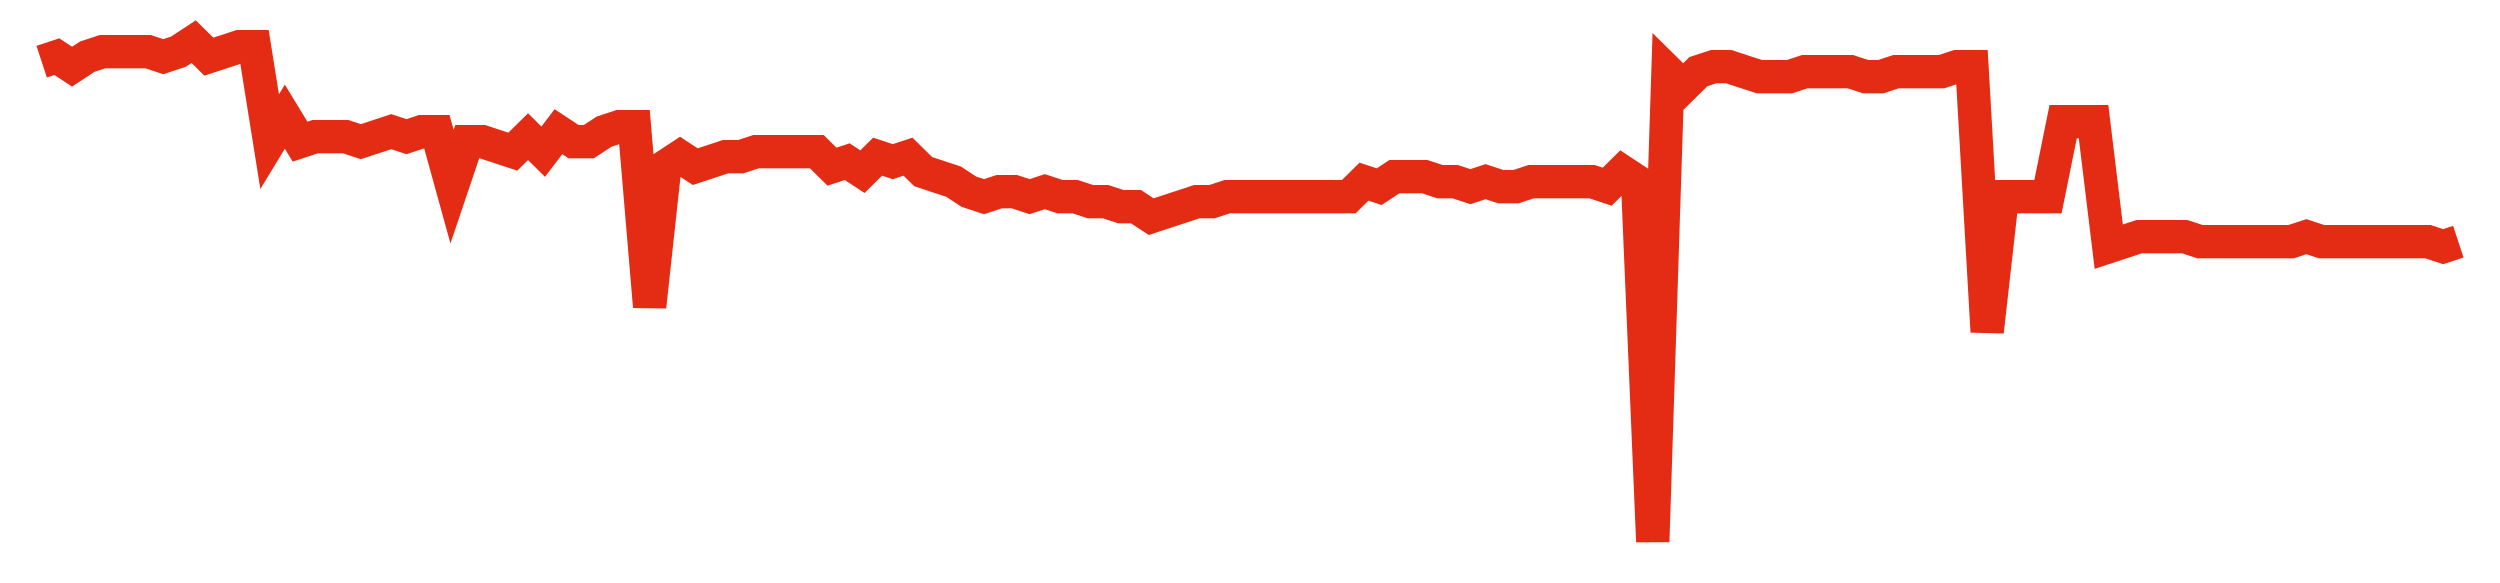 <svg width="300" height="70" viewBox="0 0 300 70" xmlns="http://www.w3.org/2000/svg">
    <path d="M 5,7.4 L 6.824,6.8 L 8.648,8 L 10.472,6.8 L 12.296,6.2 L 14.119,6.2 L 15.943,6.2 L 17.767,6.2 L 19.591,6.8 L 21.415,6.2 L 23.239,5 L 25.063,6.8 L 26.887,6.2 L 28.711,5.6 L 30.535,5.6 L 32.358,17 L 34.182,14 L 36.006,17 L 37.83,16.4 L 39.654,16.4 L 41.478,16.4 L 43.302,17 L 45.126,16.4 L 46.95,15.8 L 48.774,16.4 L 50.597,15.8 L 52.421,15.8 L 54.245,22.4 L 56.069,17 L 57.893,17 L 59.717,17.6 L 61.541,18.2 L 63.365,16.4 L 65.189,18.2 L 67.013,15.8 L 68.836,17 L 70.66,17 L 72.484,15.8 L 74.308,15.2 L 76.132,15.2 L 77.956,36.8 L 79.78,20 L 81.604,18.8 L 83.428,20 L 85.252,19.4 L 87.075,18.8 L 88.899,18.8 L 90.723,18.2 L 92.547,18.2 L 94.371,18.2 L 96.195,18.2 L 98.019,18.2 L 99.843,20 L 101.667,19.4 L 103.491,20.6 L 105.314,18.8 L 107.138,19.4 L 108.962,18.8 L 110.786,20.6 L 112.61,21.2 L 114.434,21.8 L 116.258,23 L 118.082,23.6 L 119.906,23 L 121.73,23 L 123.553,23.6 L 125.377,23 L 127.201,23.6 L 129.025,23.6 L 130.849,24.2 L 132.673,24.2 L 134.497,24.8 L 136.321,24.8 L 138.145,26 L 139.969,25.4 L 141.792,24.8 L 143.616,24.2 L 145.44,24.2 L 147.264,23.6 L 149.088,23.6 L 150.912,23.6 L 152.736,23.6 L 154.56,23.6 L 156.384,23.6 L 158.208,23.6 L 160.031,23.6 L 161.855,23.6 L 163.679,21.8 L 165.503,22.4 L 167.327,21.2 L 169.151,21.2 L 170.975,21.2 L 172.799,21.8 L 174.623,21.8 L 176.447,22.4 L 178.27,21.8 L 180.094,22.4 L 181.918,22.4 L 183.742,21.8 L 185.566,21.8 L 187.39,21.8 L 189.214,21.8 L 191.038,21.8 L 192.862,22.4 L 194.686,20.6 L 196.509,21.8 L 198.333,65 L 200.157,8.6 L 201.981,10.4 L 203.805,8.6 L 205.629,8 L 207.453,8 L 209.277,8.6 L 211.101,9.2 L 212.925,9.2 L 214.748,9.2 L 216.572,8.6 L 218.396,8.6 L 220.22,8.6 L 222.044,8.6 L 223.868,9.2 L 225.692,9.2 L 227.516,8.6 L 229.34,8.6 L 231.164,8.6 L 232.987,8.6 L 234.811,8 L 236.635,8 L 238.459,39.8 L 240.283,23.6 L 242.107,23.6 L 243.931,23.6 L 245.755,23.6 L 247.579,14.6 L 249.403,14.6 L 251.226,14.6 L 253.05,29.6 L 254.874,29 L 256.698,28.4 L 258.522,28.4 L 260.346,28.4 L 262.17,28.4 L 263.994,29 L 265.818,29 L 267.642,29 L 269.465,29 L 271.289,29 L 273.113,29 L 274.937,29 L 276.761,28.4 L 278.585,29 L 280.409,29 L 282.233,29 L 284.057,29 L 285.881,29 L 287.704,29 L 289.528,29 L 291.352,29 L 293.176,29.6 L 295,29" fill="none" stroke="#E32C13" stroke-width="4"/>
</svg>